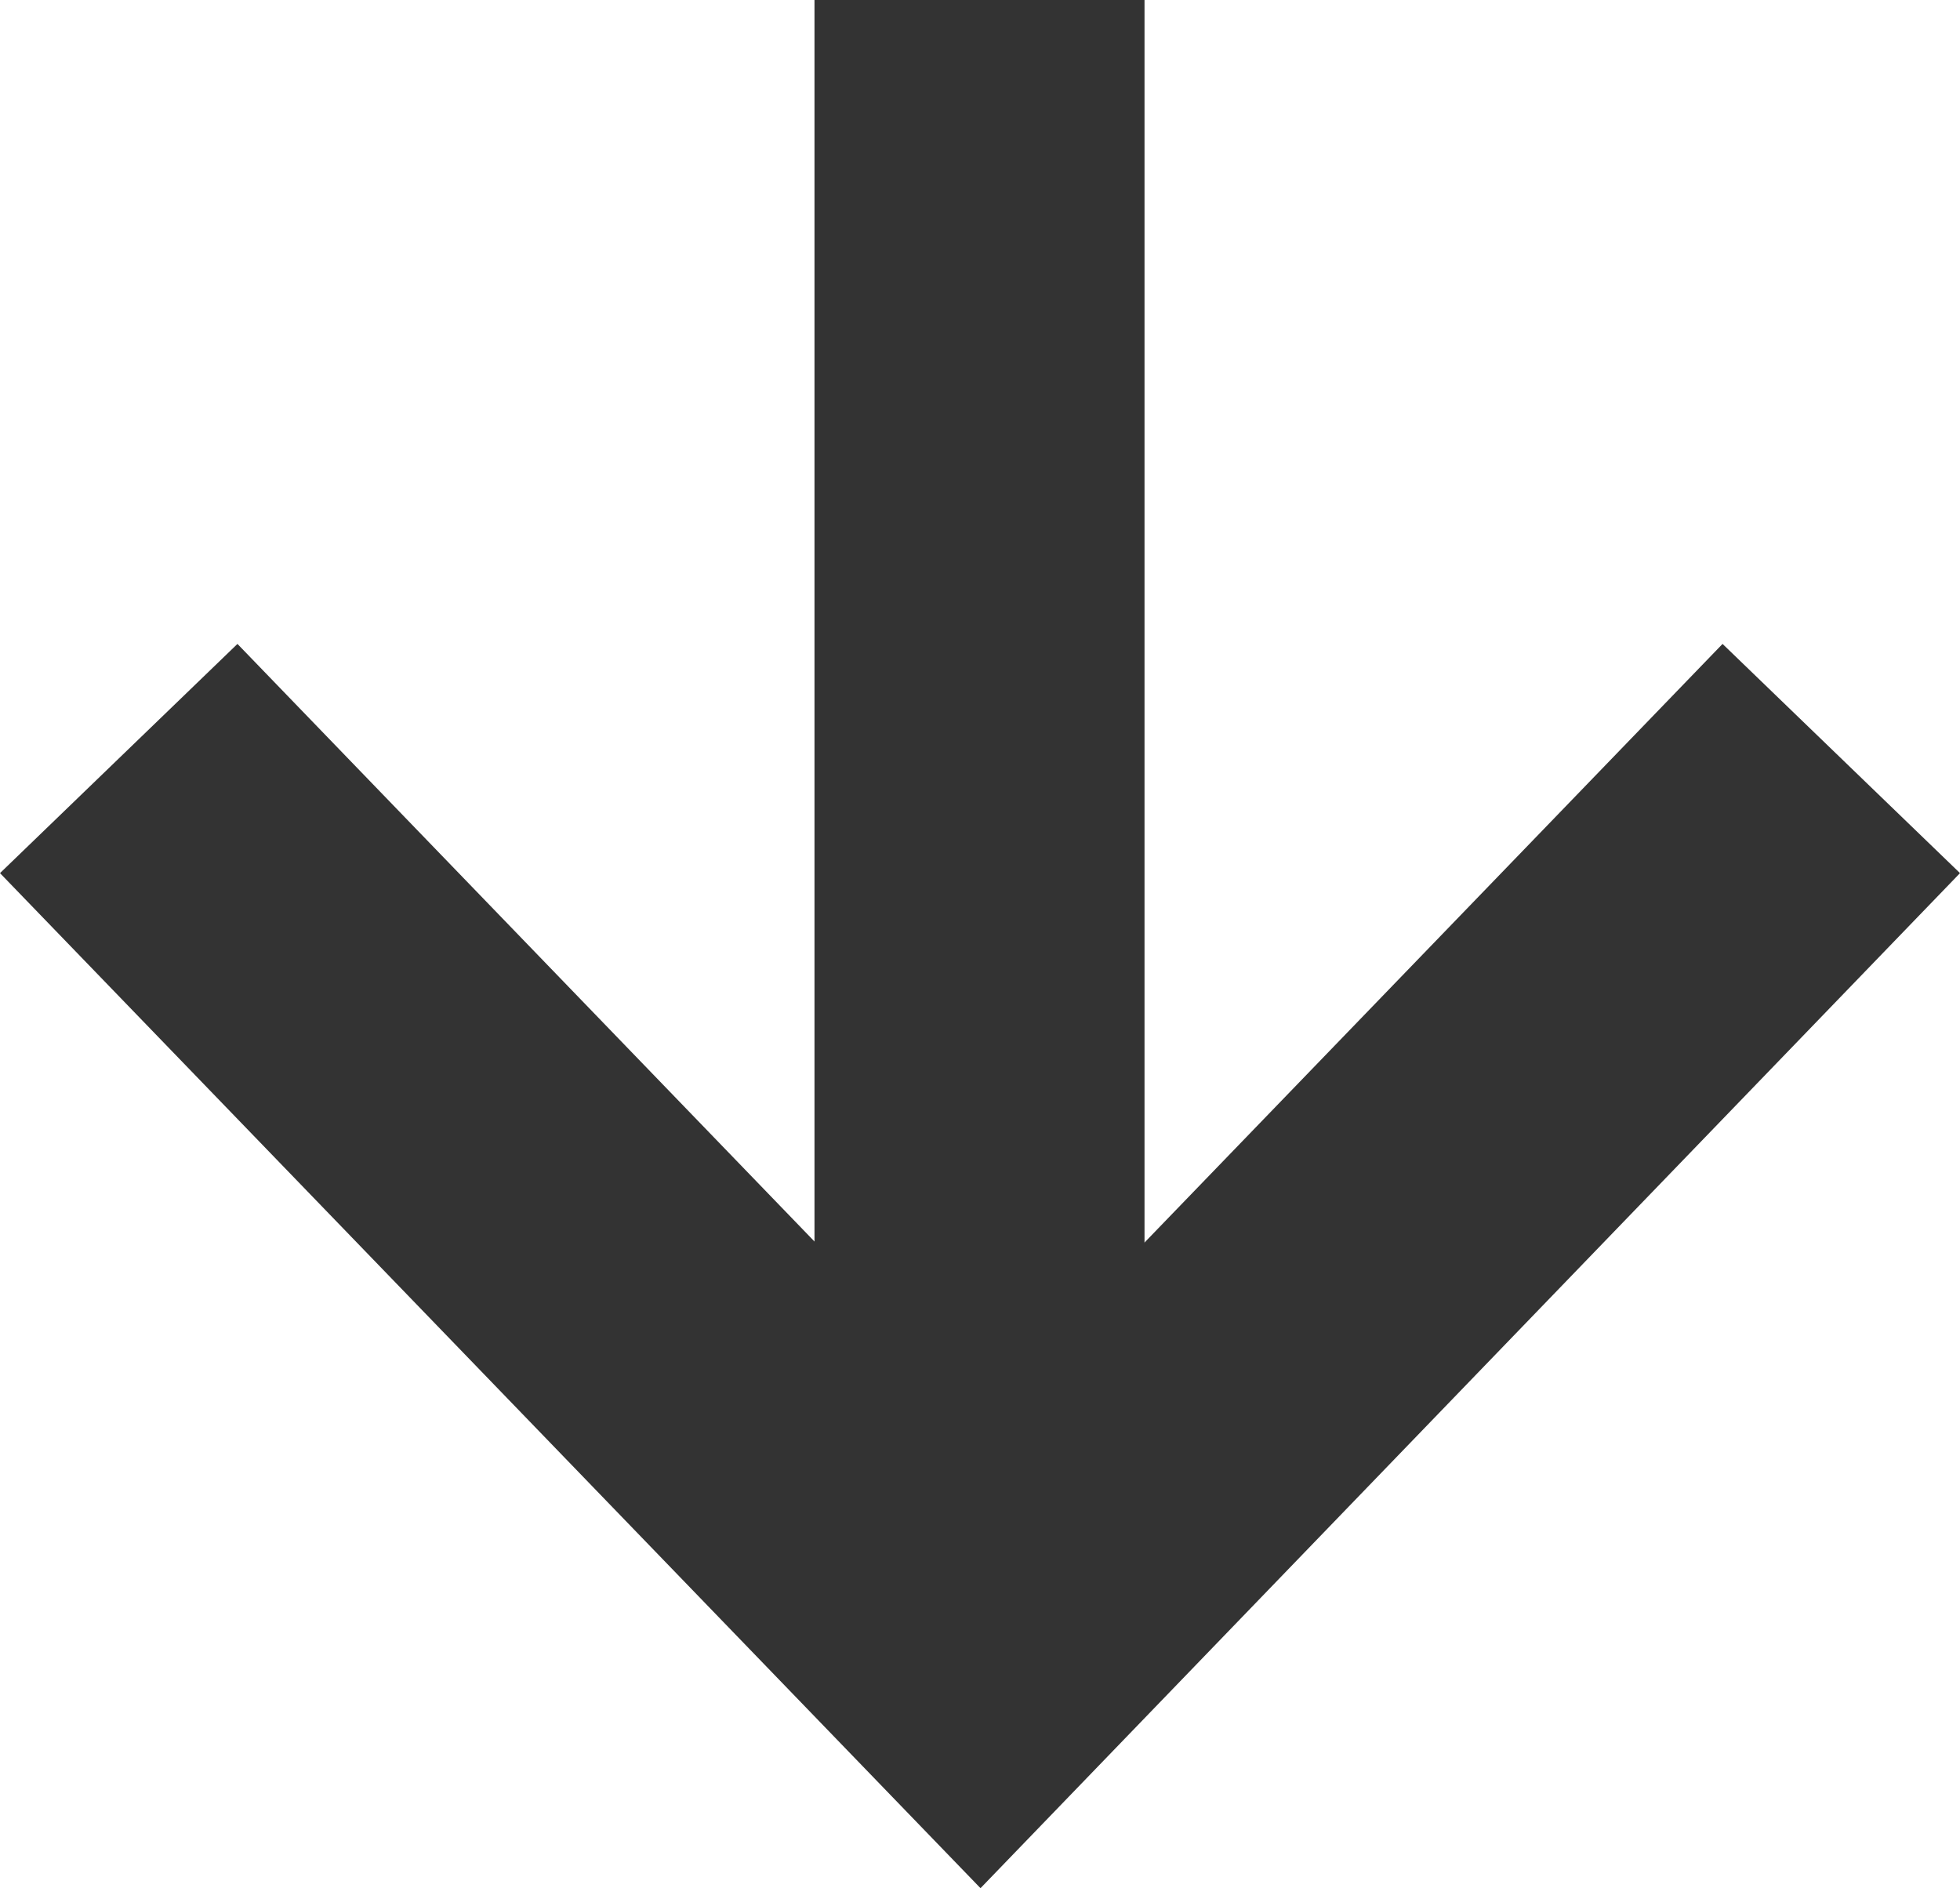 <svg xmlns="http://www.w3.org/2000/svg" width="11.878" height="11.441" viewBox="0 0 11.878 11.441"><g transform="translate(1617.816 -594.091) rotate(90)"><path d="M7476.192,2857.771l-1.389-1.439,4.66-4.5-4.66-4.5,1.389-1.439,6.151,5.936Z" transform="translate(-6876.81 -1239.955)" fill="#333"/><path d="M7692.1-360.675h-9.566v-2h9.566Z" transform="translate(-7088.443 1973.555)" fill="#333"/></g></svg>